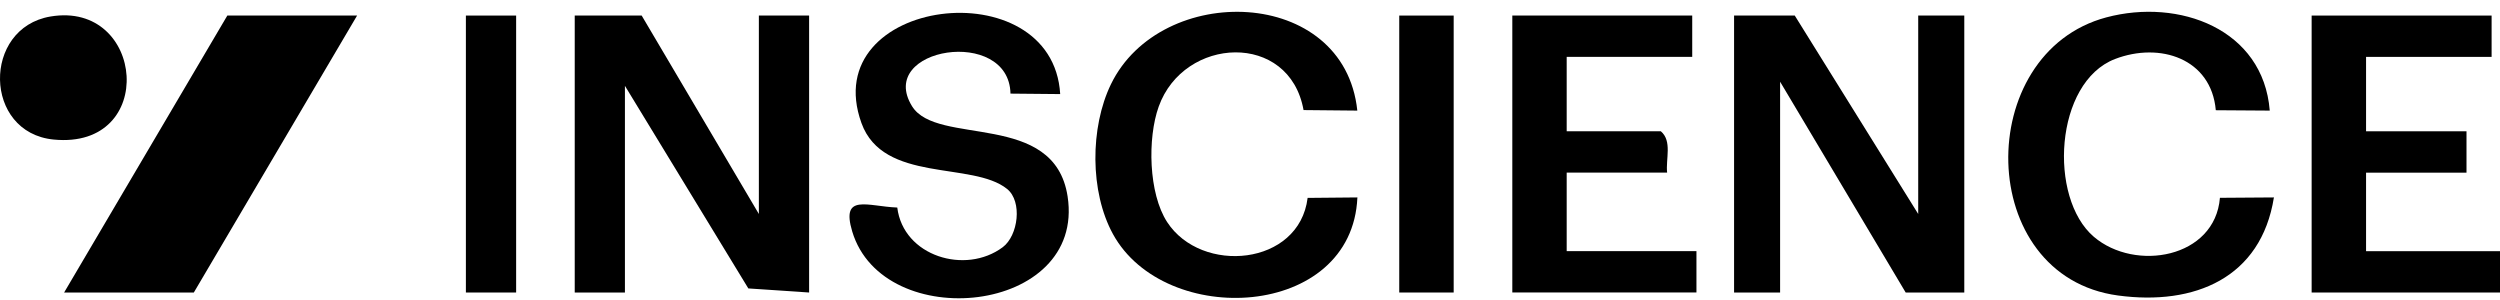 <svg width="200" height="24" viewBox="0 0 200 24" fill="none" xmlns="http://www.w3.org/2000/svg">
<path d="M51.334 1.245L60.709 17.119V1.245H64.729V23.401L59.867 23.074L49.994 6.867V23.401H45.978V1.245H51.334Z" fill="black"/>
<path d="M153.457 17.119V1.245H157.143V23.401H152.455L142.408 6.537V23.401H138.726V1.245H143.581L153.457 17.119Z" fill="black"/>
<path d="M28.567 1.245L15.506 23.401H5.129L18.186 1.245H28.567Z" fill="black"/>
<path d="M84.816 7.527L80.838 7.489C80.728 2.096 70.07 3.804 72.962 8.495C74.955 11.733 84.349 8.818 85.408 15.711C86.862 25.173 70.65 26.779 68.176 18.512C67.257 15.438 69.417 16.515 71.782 16.603C72.26 20.501 77.24 22.004 80.219 19.776C81.457 18.85 81.81 16.117 80.565 15.115C77.805 12.887 70.658 14.675 68.916 9.843C65.287 -0.22 84.213 -2.562 84.816 7.527Z" fill="black"/>
<path d="M108.588 8.848L104.284 8.806C103.153 2.494 94.707 2.9 92.696 8.529C91.792 11.05 91.876 15.468 93.371 17.764C96.112 21.977 103.939 21.279 104.61 15.832L108.592 15.794C108.171 25.553 93.197 26.297 89.04 18.732C87.177 15.339 87.203 10.192 88.874 6.742C92.855 -1.465 107.537 -1.131 108.585 8.848H108.588Z" fill="black"/>
<path d="M181.583 8.848L177.264 8.818C176.903 4.68 172.789 3.341 169.198 4.722C164.366 6.582 163.853 15.828 167.509 18.945C170.819 21.765 177.199 20.653 177.594 15.825L181.913 15.794C180.885 22.247 175.552 24.464 169.444 23.64C157.97 22.099 157.822 4.24 168.507 1.39C174.322 -0.159 181.056 2.316 181.579 8.841L181.583 8.848Z" fill="black"/>
<path d="M199.328 1.245V4.551H189.285V10.503H197.32V13.813H189.285V20.095H200V23.401H184.931V1.245H199.328Z" fill="black"/>
<path d="M135.378 1.245V4.551H125.335V10.503H132.869C133.788 11.289 133.249 12.72 133.37 13.809H125.335V20.091H135.716V23.397H120.985V1.245H135.382H135.378Z" fill="black"/>
<path d="M116.294 1.245H111.94V23.401H116.294V1.245Z" fill="black"/>
<path d="M41.291 1.245H37.271V23.401H41.291V1.245Z" fill="black"/>
<path d="M4.036 1.321C11.601 0.042 12.629 11.98 4.29 11.164C-1.339 10.613 -1.434 2.247 4.036 1.321Z" fill="black"/>
</svg>
